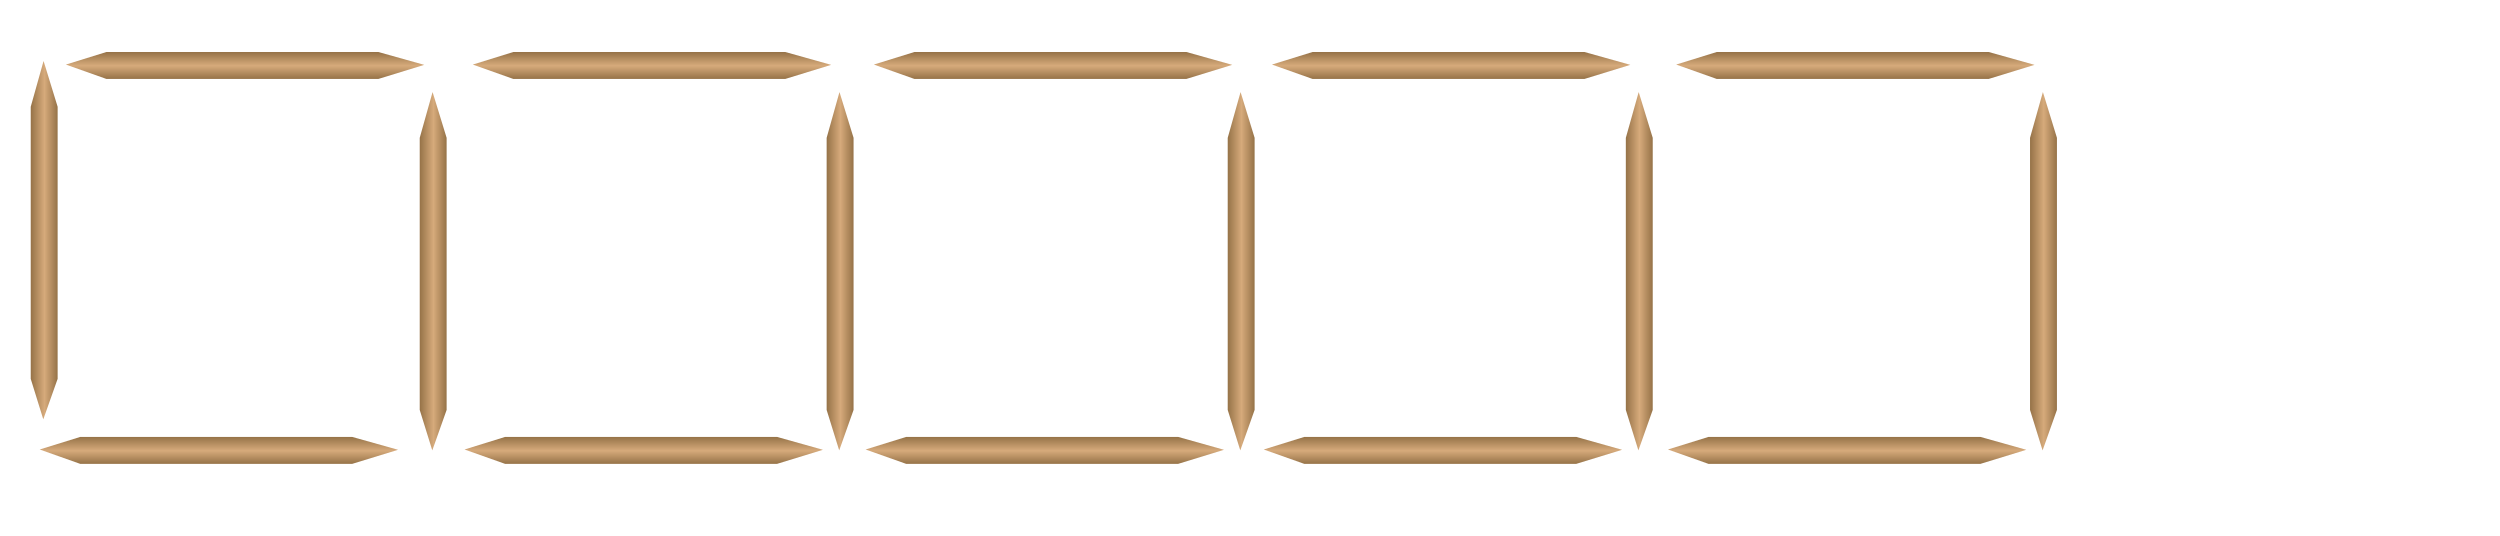 <svg xmlns="http://www.w3.org/2000/svg" width="350" height="75" viewBox="0 0 350 75"><path fill="#FFF" d="M0 0h350v75H0z"/><linearGradient id="a" gradientUnits="userSpaceOnUse" x1="100.303" y1="-213.622" x2="104.068" y2="-213.622" gradientTransform="matrix(1 0 0 -1 -96 -180)"><stop offset=".006" stop-color="#967348"/><stop offset=".511" stop-color="#D6AA7B"/><stop offset="1" stop-color="#967348"/></linearGradient><path fill="url(#a)" d="M4.303 14.95v38.087l1.757 5.667 2.008-5.667V14.95L6.1 8.54"/><linearGradient id="b" gradientUnits="userSpaceOnUse" x1="196.615" y1="37.306" x2="200.381" y2="37.306" gradientTransform="matrix(0 1 1 0 -3 -189.332)"><stop offset=".006" stop-color="#967348"/><stop offset=".511" stop-color="#D6AA7B"/><stop offset="1" stop-color="#967348"/></linearGradient><path fill="url(#b)" d="M52.976 7.283H14.89L9.224 9.04l5.668 2.01h38.086l6.413-1.97"/><linearGradient id="c" gradientUnits="userSpaceOnUse" x1="154.762" y1="-217.972" x2="158.527" y2="-217.972" gradientTransform="matrix(1 0 0 -1 -96 -180)"><stop offset=".006" stop-color="#967348"/><stop offset=".511" stop-color="#D6AA7B"/><stop offset="1" stop-color="#967348"/></linearGradient><path fill="url(#c)" d="M58.762 19.3v38.09l1.758 5.665 2.007-5.666V19.3l-1.966-6.412"/><linearGradient id="d" gradientUnits="userSpaceOnUse" x1="250.504" y1="33.643" x2="254.269" y2="33.643" gradientTransform="matrix(0 1 1 0 -3 -189.332)"><stop offset=".006" stop-color="#967348"/><stop offset=".511" stop-color="#D6AA7B"/><stop offset="1" stop-color="#967348"/></linearGradient><path fill="url(#d)" d="M49.313 61.17H11.227L5.56 62.93l5.667 2.008h38.086l6.413-1.967"/><g><linearGradient id="e" gradientUnits="userSpaceOnUse" x1="196.615" y1="94.274" x2="200.381" y2="94.274" gradientTransform="matrix(0 1 1 0 -3 -189.332)"><stop offset=".006" stop-color="#967348"/><stop offset=".511" stop-color="#D6AA7B"/><stop offset="1" stop-color="#967348"/></linearGradient><path fill="url(#e)" d="M109.945 7.283H71.86L66.192 9.04l5.668 2.01h38.085l6.413-1.97"/><linearGradient id="f" gradientUnits="userSpaceOnUse" x1="211.731" y1="-217.972" x2="215.497" y2="-217.972" gradientTransform="matrix(1 0 0 -1 -96 -180)"><stop offset=".006" stop-color="#967348"/><stop offset=".511" stop-color="#D6AA7B"/><stop offset="1" stop-color="#967348"/></linearGradient><path fill="url(#f)" d="M115.73 19.3v38.09l1.758 5.665 2.01-5.666V19.3l-1.97-6.412"/><linearGradient id="g" gradientUnits="userSpaceOnUse" x1="250.504" y1="93.122" x2="254.269" y2="93.122" gradientTransform="matrix(0 1 1 0 -3 -189.332)"><stop offset=".006" stop-color="#967348"/><stop offset=".511" stop-color="#D6AA7B"/><stop offset="1" stop-color="#967348"/></linearGradient><path fill="url(#g)" d="M108.792 61.17H70.706l-5.668 1.76 5.668 2.008h38.086l6.414-1.967"/></g><g><linearGradient id="h" gradientUnits="userSpaceOnUse" x1="196.615" y1="150.426" x2="200.381" y2="150.426" gradientTransform="matrix(0 1 1 0 -3 -189.332)"><stop offset=".006" stop-color="#967348"/><stop offset=".511" stop-color="#D6AA7B"/><stop offset="1" stop-color="#967348"/></linearGradient><path fill="url(#h)" d="M166.097 7.283H128.01l-5.667 1.756 5.668 2.01h38.087l6.412-1.97"/><linearGradient id="i" gradientUnits="userSpaceOnUse" x1="267.881" y1="-217.972" x2="271.647" y2="-217.972" gradientTransform="matrix(1 0 0 -1 -96 -180)"><stop offset=".006" stop-color="#967348"/><stop offset=".511" stop-color="#D6AA7B"/><stop offset="1" stop-color="#967348"/></linearGradient><path fill="url(#i)" d="M171.88 19.3v38.09l1.76 5.665 2.006-5.666V19.3l-1.965-6.412"/><linearGradient id="j" gradientUnits="userSpaceOnUse" x1="250.504" y1="149.272" x2="254.269" y2="149.272" gradientTransform="matrix(0 1 1 0 -3 -189.332)"><stop offset=".006" stop-color="#967348"/><stop offset=".511" stop-color="#D6AA7B"/><stop offset="1" stop-color="#967348"/></linearGradient><path fill="url(#j)" d="M164.944 61.17h-38.087l-5.67 1.76 5.67 2.008h38.087l6.412-1.967"/></g><g><linearGradient id="k" gradientUnits="userSpaceOnUse" x1="196.615" y1="206.162" x2="200.381" y2="206.162" gradientTransform="matrix(0 1 1 0 -3 -189.332)"><stop offset=".006" stop-color="#967348"/><stop offset=".511" stop-color="#D6AA7B"/><stop offset="1" stop-color="#967348"/></linearGradient><path fill="url(#k)" d="M221.832 7.283h-38.084l-5.67 1.756 5.67 2.01h38.084l6.413-1.97"/><linearGradient id="l" gradientUnits="userSpaceOnUse" x1="323.616" y1="-217.972" x2="327.381" y2="-217.972" gradientTransform="matrix(1 0 0 -1 -96 -180)"><stop offset=".006" stop-color="#967348"/><stop offset=".511" stop-color="#D6AA7B"/><stop offset="1" stop-color="#967348"/></linearGradient><path fill="url(#l)" d="M227.616 19.3v38.09l1.76 5.665 2.005-5.666V19.3l-1.964-6.412"/><linearGradient id="m" gradientUnits="userSpaceOnUse" x1="250.504" y1="205.009" x2="254.269" y2="205.009" gradientTransform="matrix(0 1 1 0 -3 -189.332)"><stop offset=".006" stop-color="#967348"/><stop offset=".511" stop-color="#D6AA7B"/><stop offset="1" stop-color="#967348"/></linearGradient><path fill="url(#m)" d="M220.68 61.17h-38.087l-5.668 1.76 5.668 2.008h38.087l6.413-1.967"/></g><g><linearGradient id="n" gradientUnits="userSpaceOnUse" x1="196.615" y1="262.748" x2="200.381" y2="262.748" gradientTransform="matrix(0 1 1 0 -3 -189.332)"><stop offset=".006" stop-color="#967348"/><stop offset=".511" stop-color="#D6AA7B"/><stop offset="1" stop-color="#967348"/></linearGradient><path fill="url(#n)" d="M278.42 7.283h-38.086l-5.668 1.756 5.668 2.01h38.086l6.41-1.97"/><linearGradient id="o" gradientUnits="userSpaceOnUse" x1="380.204" y1="-217.972" x2="383.971" y2="-217.972" gradientTransform="matrix(1 0 0 -1 -96 -180)"><stop offset=".006" stop-color="#967348"/><stop offset=".511" stop-color="#D6AA7B"/><stop offset="1" stop-color="#967348"/></linearGradient><path fill="url(#o)" d="M284.204 19.3v38.09l1.757 5.665 2.01-5.666V19.3l-1.966-6.412"/><linearGradient id="p" gradientUnits="userSpaceOnUse" x1="250.504" y1="261.596" x2="254.269" y2="261.596" gradientTransform="matrix(0 1 1 0 -3 -189.332)"><stop offset=".006" stop-color="#967348"/><stop offset=".511" stop-color="#D6AA7B"/><stop offset="1" stop-color="#967348"/></linearGradient><path fill="url(#p)" d="M277.266 61.17H239.18l-5.668 1.76 5.668 2.008h38.086l6.414-1.967"/></g></svg>